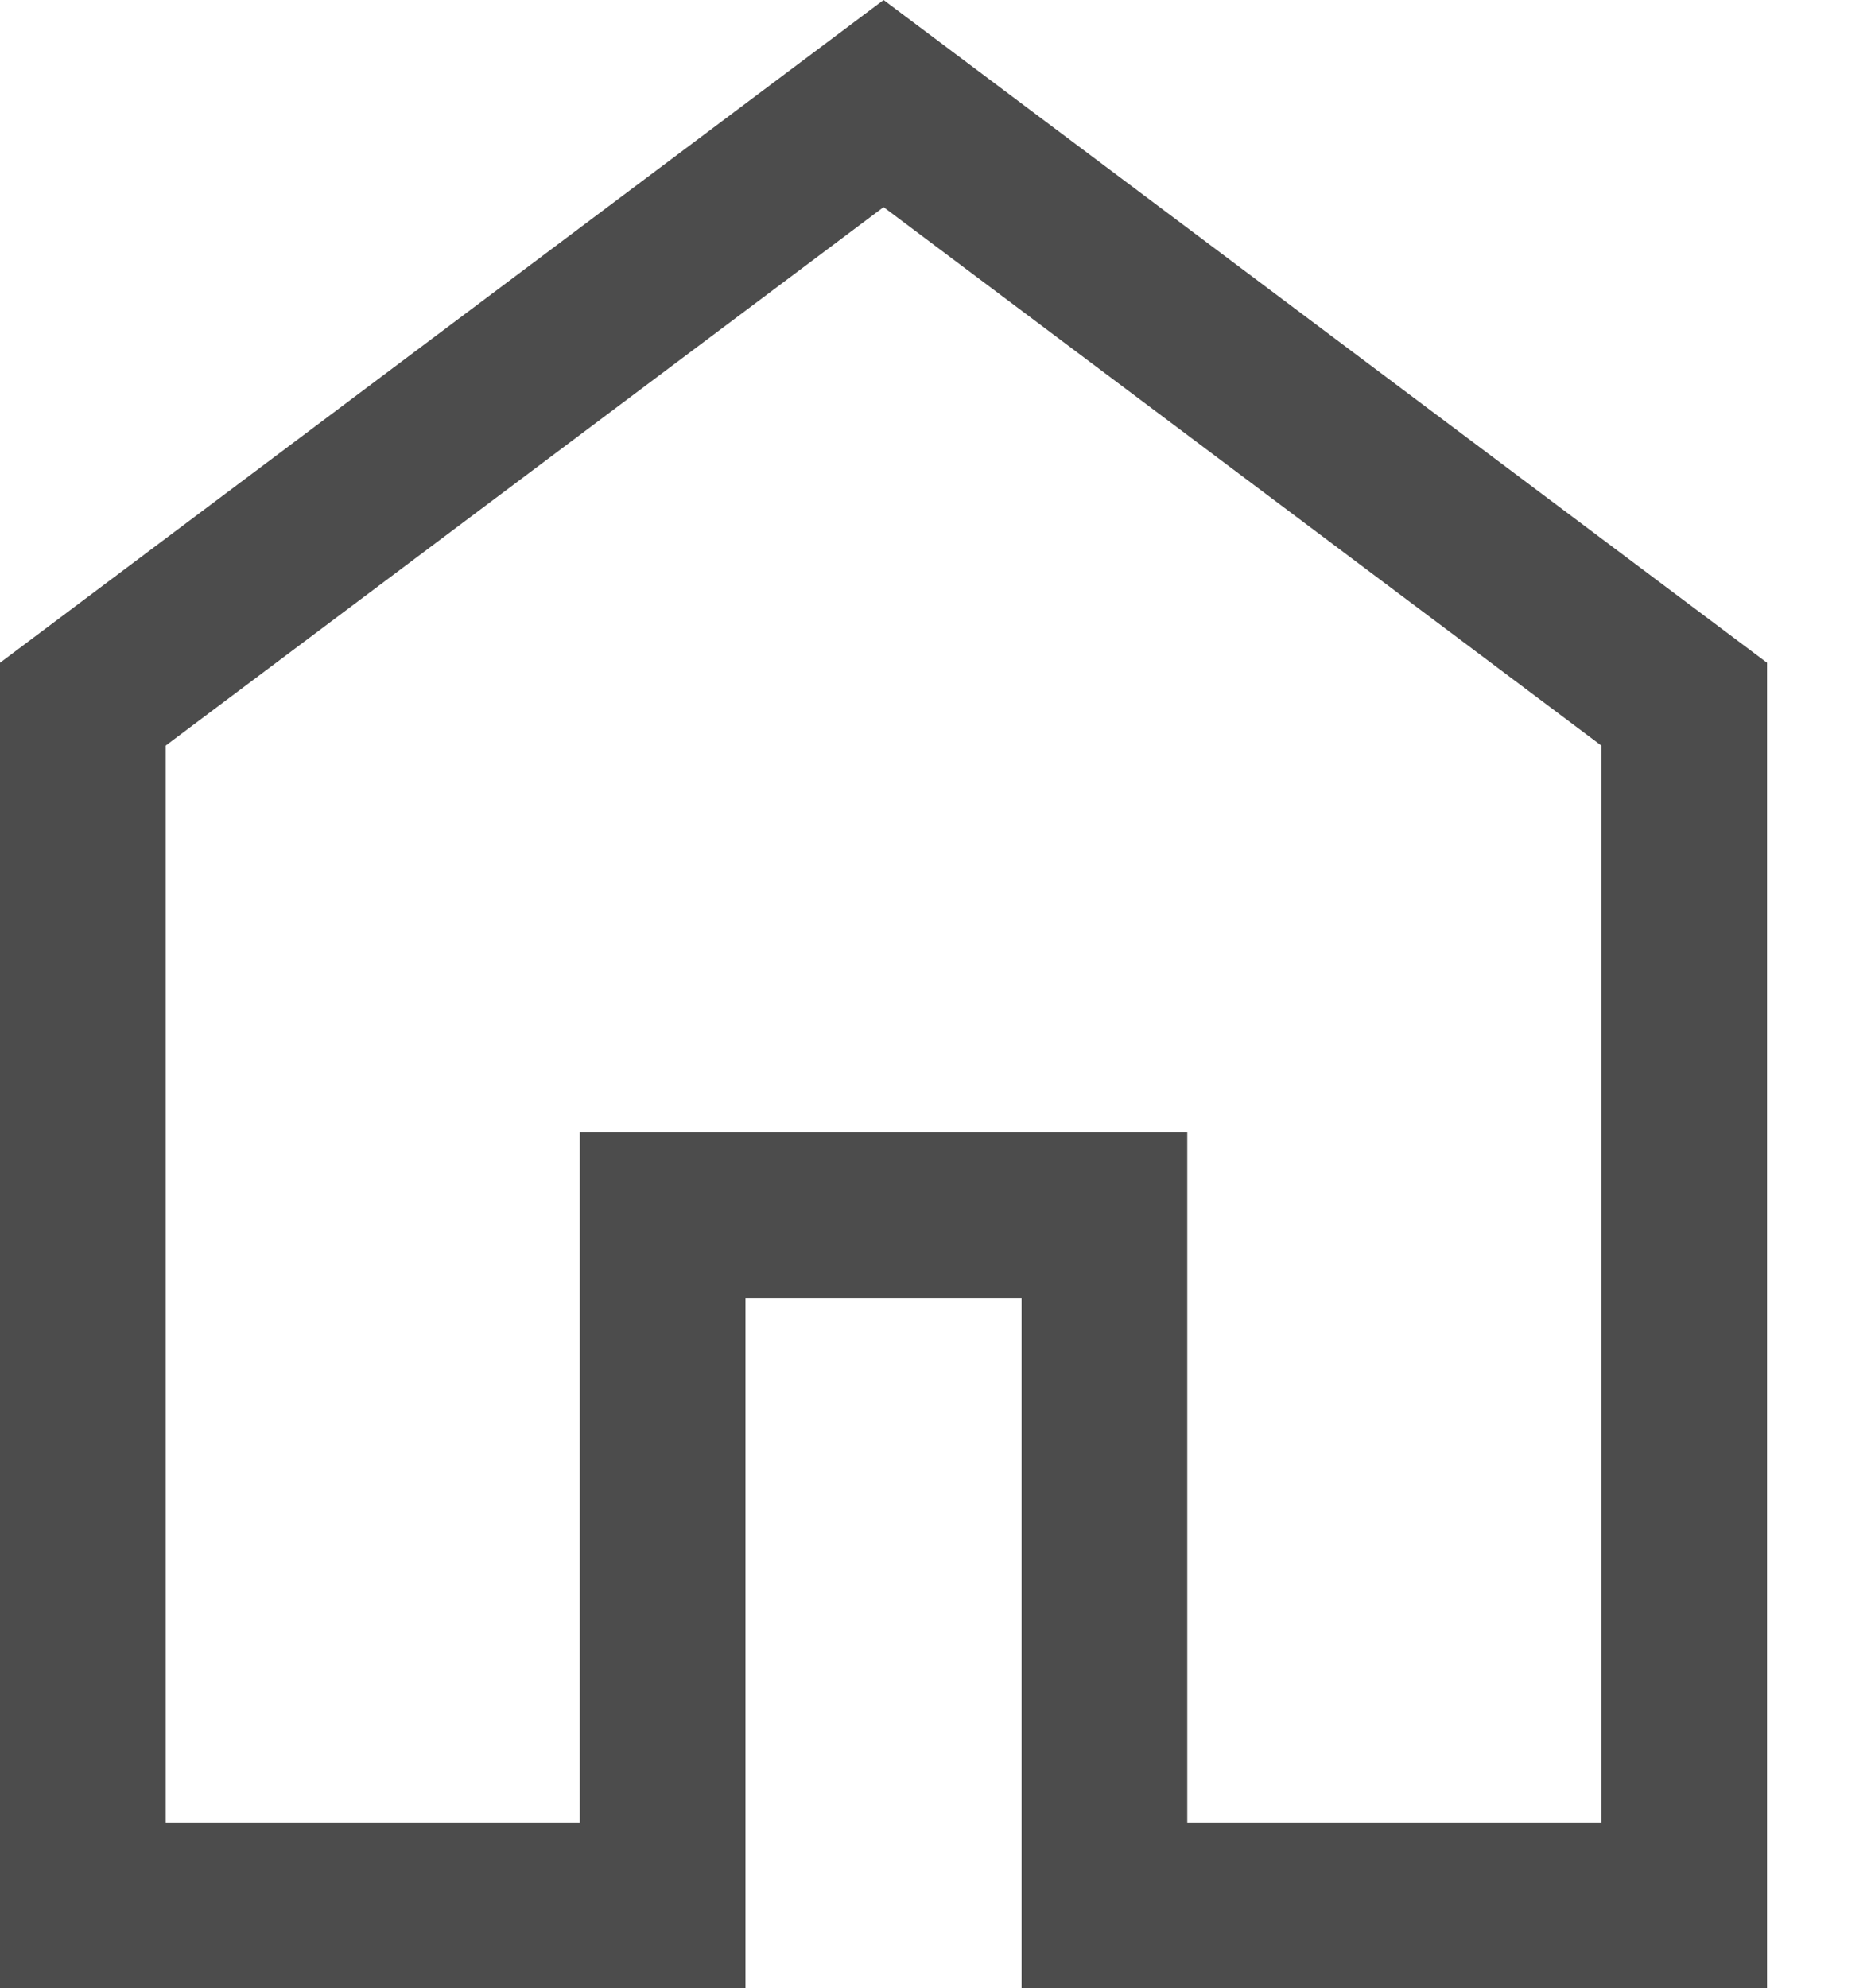 <svg width="16" height="17" viewBox="0 0 16 17" fill="none" xmlns="http://www.w3.org/2000/svg">
<path d="M1.417 15.583H4.958V9.681H10.153V15.583H13.694V6.375L7.556 1.771L1.417 6.375V15.583ZM0 17V5.667L7.556 0L15.111 5.667V17H8.736V11.097H6.375V17H0Z" fill="black" fill-opacity="0.7"/>
</svg>